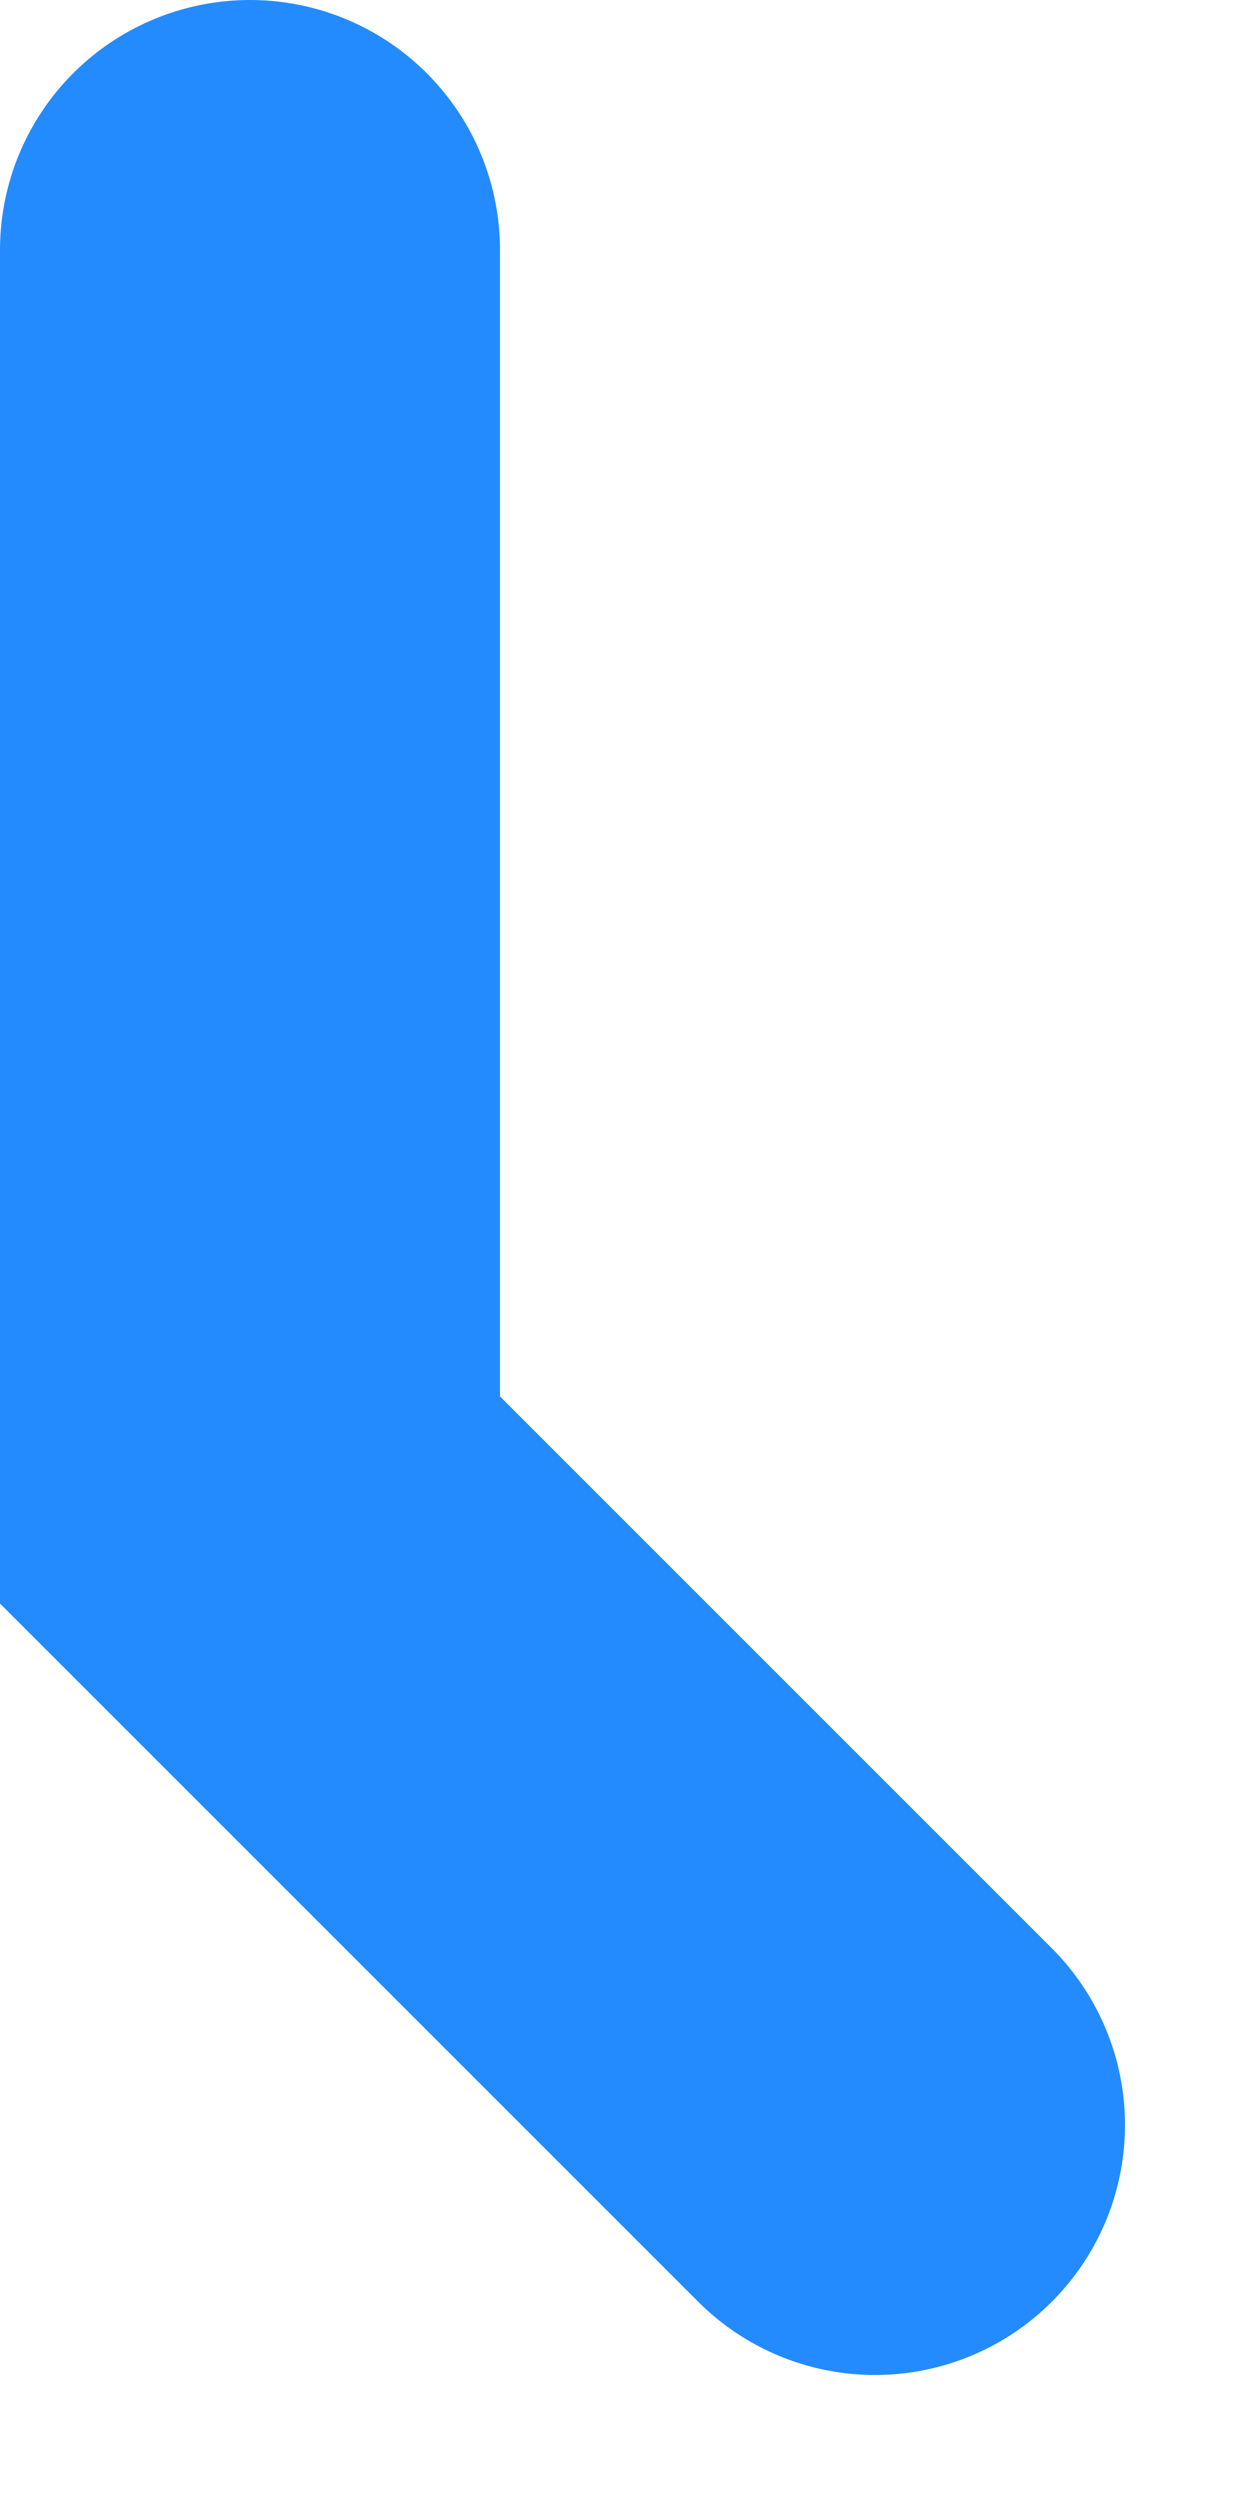 <?xml version="1.0" encoding="utf-8"?>
<svg xmlns="http://www.w3.org/2000/svg" fill="none" height="100%" overflow="visible" preserveAspectRatio="none" style="display: block;" viewBox="0 0 5 10" width="100%">
<path d="M1 1V6L3.5 8.5" id="Vector" stroke="#248BFF" stroke-linecap="round" stroke-width="2"/>
</svg>